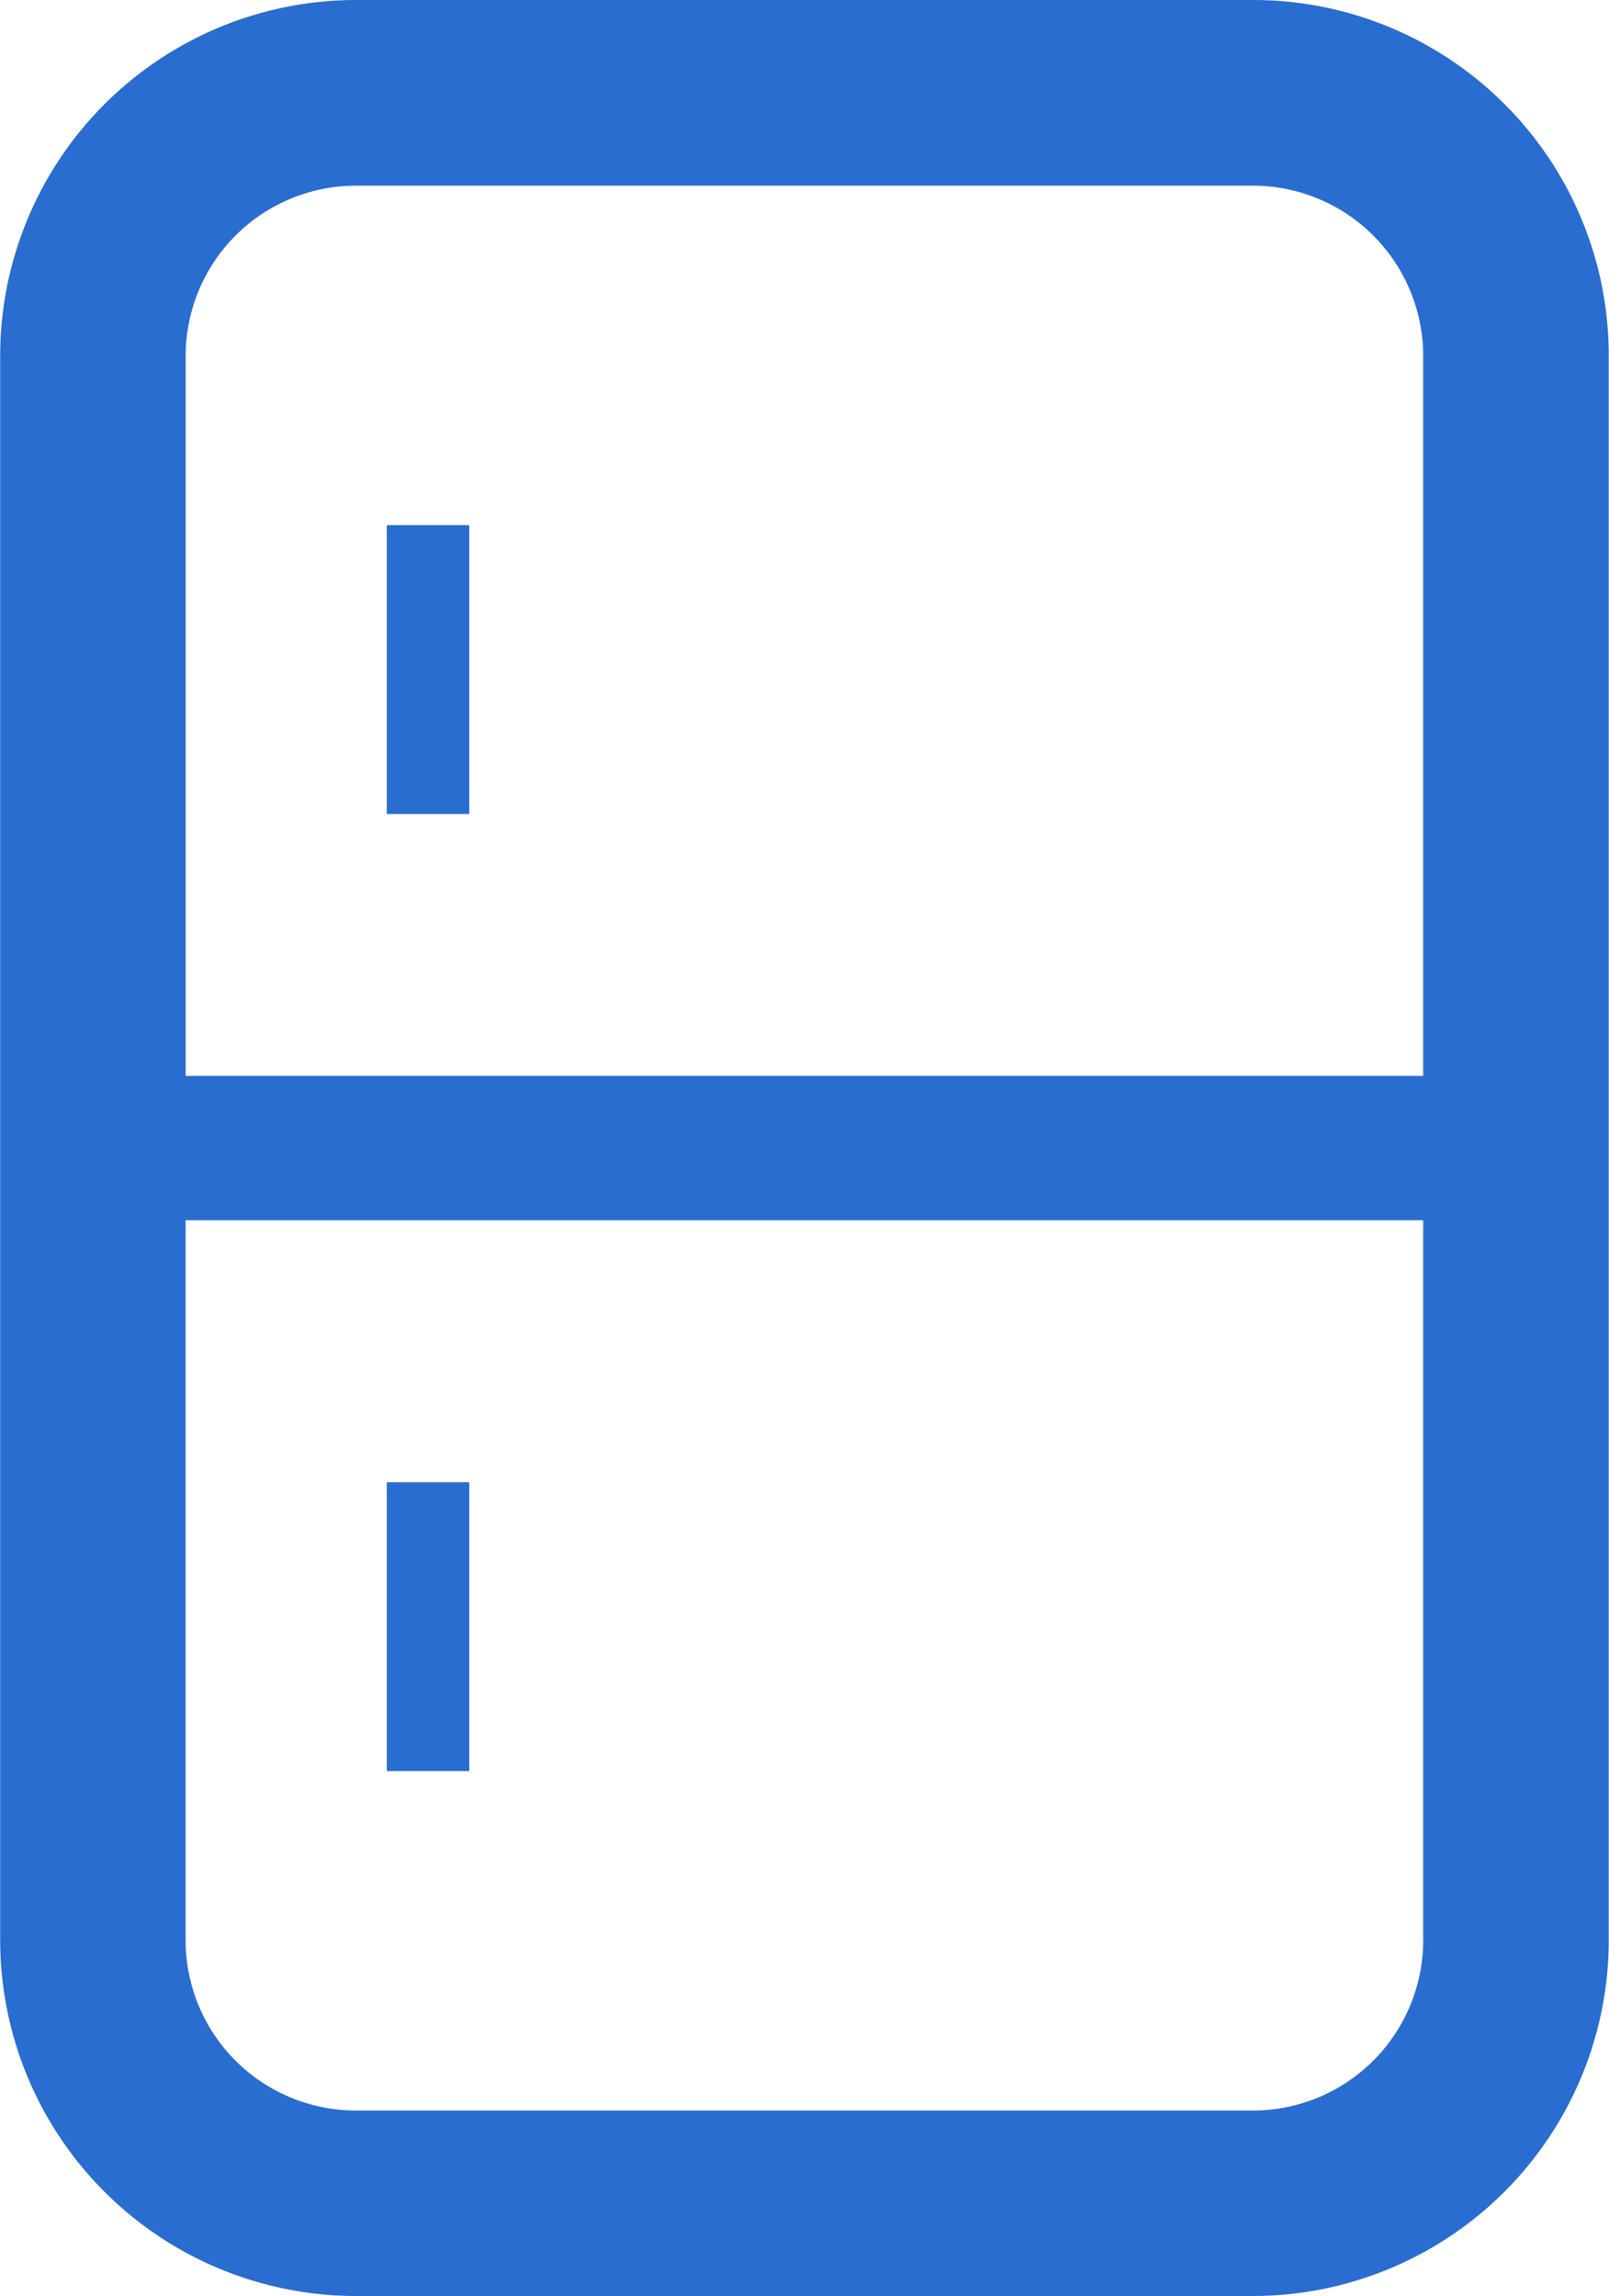 <svg id="icon5" xmlns="http://www.w3.org/2000/svg" width="38.444" height="54.857" viewBox="0 0 38.444 54.857">
  <path id="パス_1173" data-name="パス 1173" d="M112.548,2.491A8.487,8.487,0,0,0,106.535,0H85.1a8.505,8.505,0,0,0-8.5,8.5V46.352a8.506,8.506,0,0,0,8.5,8.5h21.434a8.506,8.506,0,0,0,8.5-8.5V8.5A8.488,8.488,0,0,0,112.548,2.491ZM110.6,46.352a4.069,4.069,0,0,1-4.069,4.069H85.1a4.069,4.069,0,0,1-4.069-4.069v-17.2H110.6v17.2Zm0-20.649H81.032V8.5A4.069,4.069,0,0,1,85.1,4.436h21.434A4.069,4.069,0,0,1,110.6,8.5V25.7Z" transform="translate(-76.596 0)" fill="#296dd1"/>
  <rect id="長方形_118" data-name="長方形 118" width="1.971" height="6.9" transform="translate(9.242 12.546)" fill="#296dd1"/>
  <rect id="長方形_119" data-name="長方形 119" width="1.971" height="6.9" transform="translate(9.242 35.411)" fill="#296dd1"/>
</svg>
